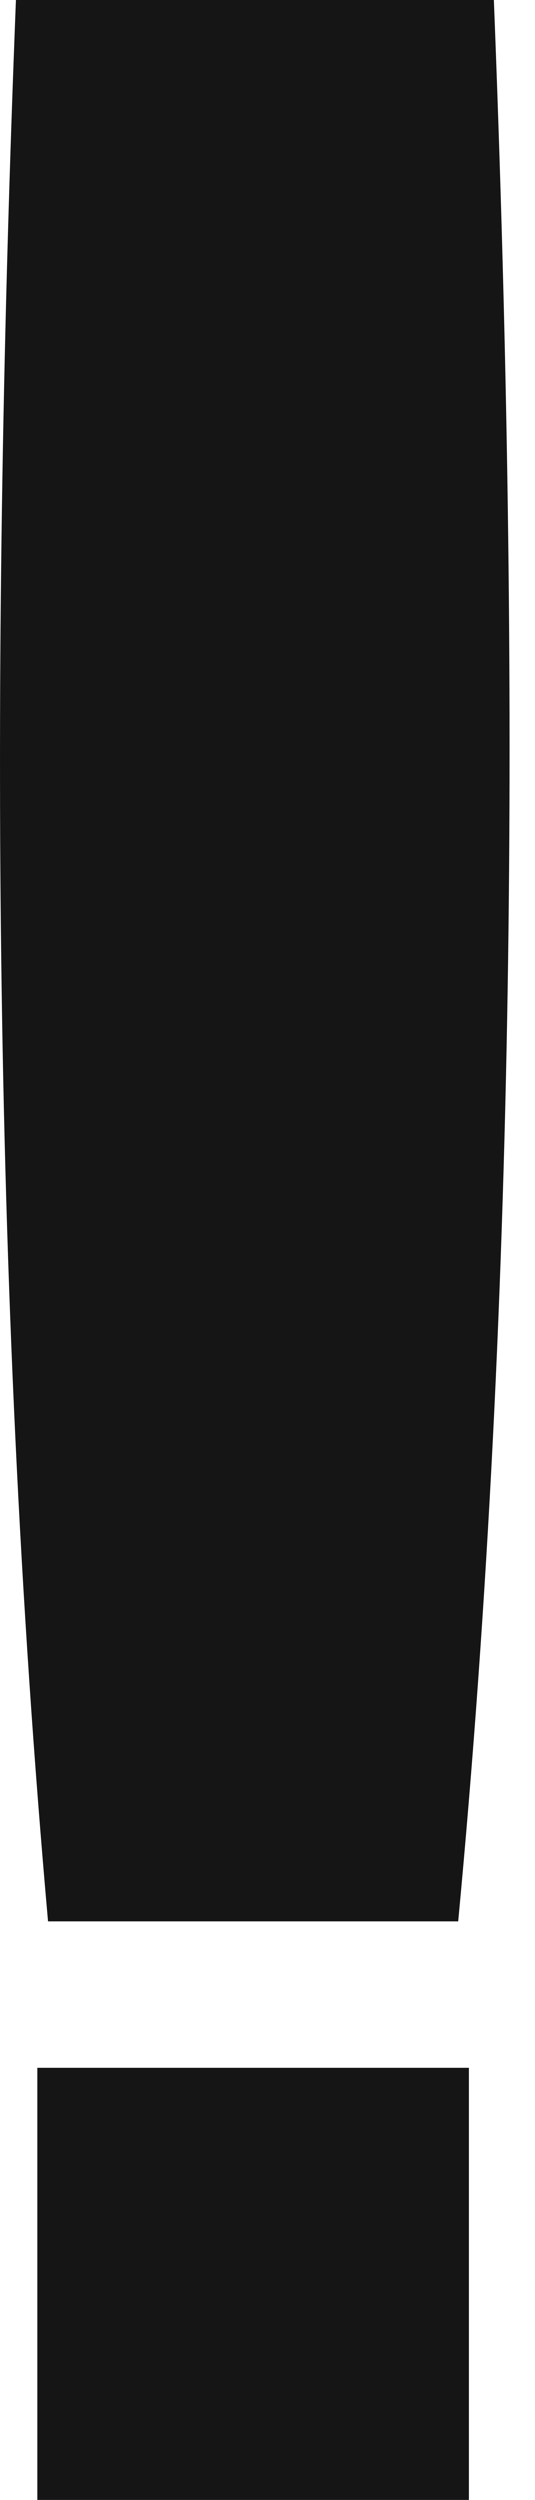 <?xml version="1.0" encoding="UTF-8"?> <svg xmlns="http://www.w3.org/2000/svg" width="9" height="42" viewBox="0 0 9 42" fill="none"> <path d="M0.808 32.28H7.708C8.728 21.48 8.728 10.68 8.308 0H0.268C-0.152 10.68 -0.152 21.48 0.808 32.28ZM7.888 42L7.888 34.74H0.628L0.628 42H7.888Z" fill="#151515"></path> </svg> 